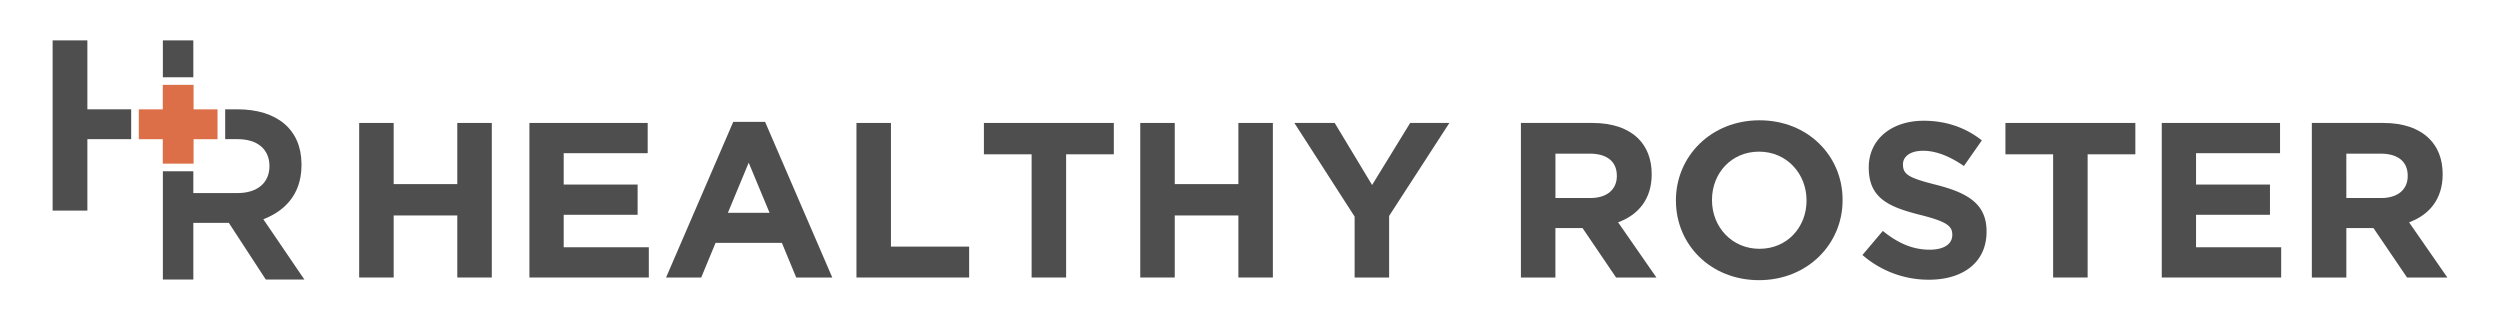 <svg id="Layer_1" data-name="Layer 1" xmlns="http://www.w3.org/2000/svg" viewBox="0 0 1684.64 216"><defs><style>.cls-1{fill:#4e4e4e;}.cls-2{fill:#dd6f48;}</style></defs><polygon class="cls-1" points="308.15 82.85 308.15 124.06 265.28 124.06 265.28 82.85 242.03 82.85 242.03 187 265.28 187 265.28 145.19 308.15 145.19 308.15 187 331.4 187 331.4 82.85 308.15 82.85"/><polygon class="cls-1" points="356.75 82.85 356.75 187 437.21 187 437.21 166.62 379.85 166.62 379.85 144.74 429.66 144.74 429.66 124.36 379.85 124.36 379.85 103.23 436.45 103.23 436.45 82.85 356.75 82.85"/><path class="cls-1" d="M494.11,82.1,448.83,187h23.69l9.67-23.36h44.68L536.53,187h24.31L515.55,82.1Zm10.41,27.53,14.05,33.77H490.49Z"/><polygon class="cls-1" points="577.13 82.85 577.13 187 653.06 187 653.06 166.17 600.37 166.17 600.37 82.85 577.13 82.85"/><polygon class="cls-1" points="663.01 82.85 663.01 103.98 695.16 103.98 695.16 187 718.41 187 718.41 103.98 750.56 103.98 750.56 82.85 663.01 82.85"/><polygon class="cls-1" points="834.49 82.85 834.49 124.06 791.61 124.06 791.61 82.85 768.37 82.85 768.37 187 791.61 187 791.61 145.19 834.49 145.19 834.49 187 857.73 187 857.73 82.85 834.49 82.85"/><polygon class="cls-1" points="950.25 82.85 924.6 124.66 899.39 82.85 872.21 82.85 912.82 145.94 912.82 187 936.07 187 936.07 145.49 976.67 82.85 950.25 82.85"/><path class="cls-1" d="M1073.19,82.85h-48.31V187h23.24V153.67h18.27L1089,187h27.18l-25.82-37.19c13.44-4.92,22.64-15.48,22.64-32.29v-.3c0-9.82-3.16-18-9-23.81-6.94-6.84-17.36-10.56-30.79-10.56m-25.07,50.59V103.53h23.1c11.32,0,18.27,5.06,18.27,14.88v.3c0,8.78-6.49,14.73-17.82,14.73Z"/><path class="cls-1" d="M1185.63,81.06c-32.6,0-56.3,24.26-56.3,53.87v.29c0,29.61,23.39,53.57,56,53.57s56.31-24.26,56.31-53.86v-.3c0-29.61-23.4-53.57-56-53.57m0,86.6c-18.72,0-32-14.88-32-32.73v-.3c0-17.86,13-32.44,31.7-32.44s32,14.88,32,32.74v.29c0,17.86-13,32.44-31.7,32.44"/><path class="cls-1" d="M1296.27,81.36c-21.58,0-37,12.5-37,31.39v.3c0,20.68,13.74,26.49,35,31.84,17.66,4.47,21.28,7.44,21.28,13.24v.3c0,6.1-5.73,9.83-15.24,9.83-12.08,0-22-4.91-31.56-12.65l-13.73,16.22a67.85,67.85,0,0,0,44.84,16.66c22.79,0,38.79-11.61,38.79-32.29v-.3c0-18.15-12.07-25.74-33.51-31.25-18.26-4.61-22.8-6.83-22.8-13.68v-.3c0-5.06,4.68-9.07,13.59-9.07s18.11,3.86,27.47,10.26l12.08-17.26c-10.72-8.48-23.85-13.24-39.25-13.24"/><polygon class="cls-1" points="1438.92 82.85 1351.37 82.85 1351.37 103.98 1383.51 103.98 1383.51 187 1406.76 187 1406.76 103.98 1438.92 103.98 1438.92 82.85"/><polygon class="cls-1" points="1536.42 82.85 1456.72 82.85 1456.72 187 1537.18 187 1537.18 166.62 1479.82 166.62 1479.82 144.74 1529.63 144.74 1529.63 124.36 1479.82 124.36 1479.82 103.23 1536.42 103.23 1536.42 82.85"/><path class="cls-1" d="M1606.16,82.85h-48.31V187h23.25V153.67h18.26L1622,187h27.17l-25.81-37.19c13.43-4.92,22.64-15.48,22.64-32.29v-.3c0-9.82-3.17-18-9.06-23.81-7-6.84-17.36-10.56-30.79-10.56m-25.06,50.59V103.53h23.09c11.32,0,18.27,5.06,18.27,14.88v.3c0,8.78-6.49,14.73-17.81,14.73Z"/><polygon class="cls-2" points="146.59 73.69 130.44 73.69 130.44 57.21 109.69 57.21 109.69 73.69 93.53 73.69 93.53 93.8 109.69 93.8 109.69 110.28 130.44 110.28 130.44 93.8 146.59 93.8 146.59 73.69"/><rect class="cls-1" x="109.75" y="57.21" width="20.52" height="0.03"/><rect class="cls-1" x="109.75" y="27.21" width="20.52" height="24.86"/><path class="cls-1" d="M177.46,147.76l1.77-.74c10.79-4.59,23.7-14.39,23.93-35.11v-1.63c-.19-22.94-16.35-36.62-43.24-36.62h-8.18V93.77h8.38c13.42,0,21.45,6.81,21.45,18.18s-8.32,18.14-21.45,18.14H130.28V115.42H109.75v72.94h20.53V150.2h23.93l24.89,38.16h26Z"/><polygon class="cls-1" points="88.39 73.69 88.39 73.66 58.88 73.66 58.88 27.21 35.46 27.21 35.46 141.91 58.88 141.91 58.88 93.77 88.39 93.77 88.39 73.69"/></svg>